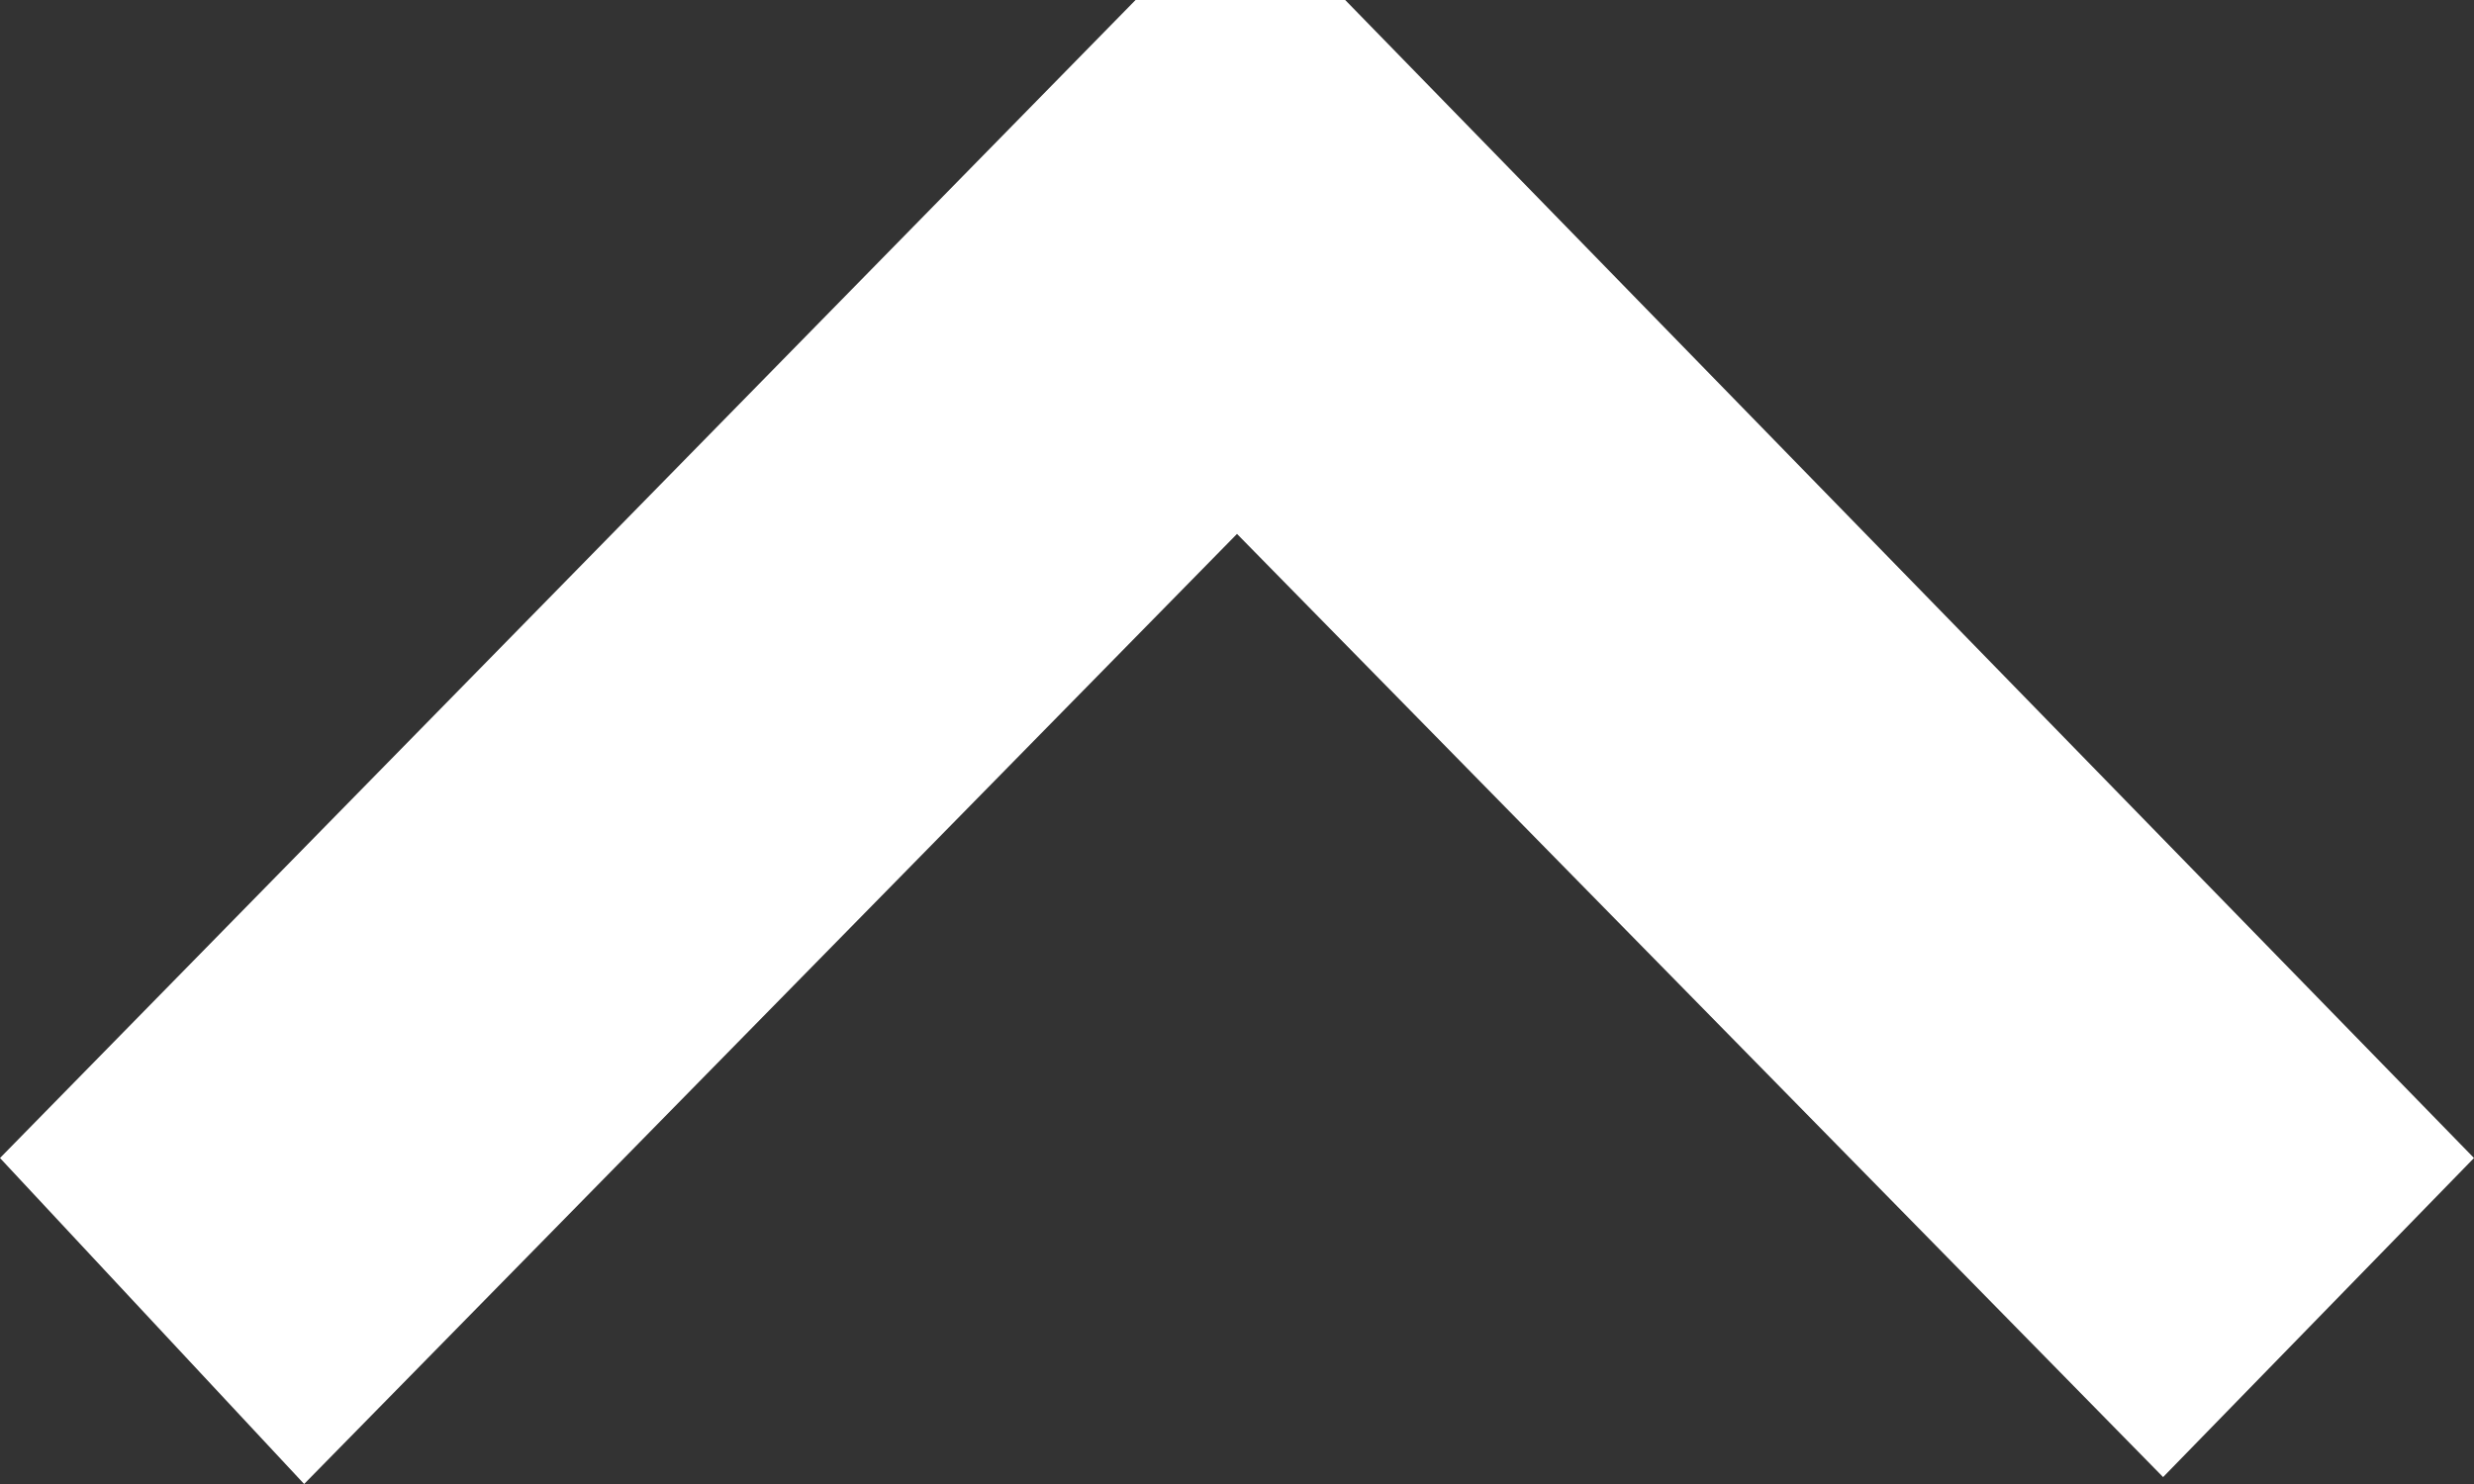 <svg width="15" height="9" viewBox="0 0 15 9" fill="none" xmlns="http://www.w3.org/2000/svg">
<rect x="0" y="0" width="15" height="9" fill="#333333" stroke="none"/>
<path fill-rule="evenodd" clip-rule="evenodd" d="M0 7.023L1.844 9L7.5 3.238L13.115 8.958L15 7.023L8.156 0H6.885L0 7.023Z" fill="white"/>
</svg>
